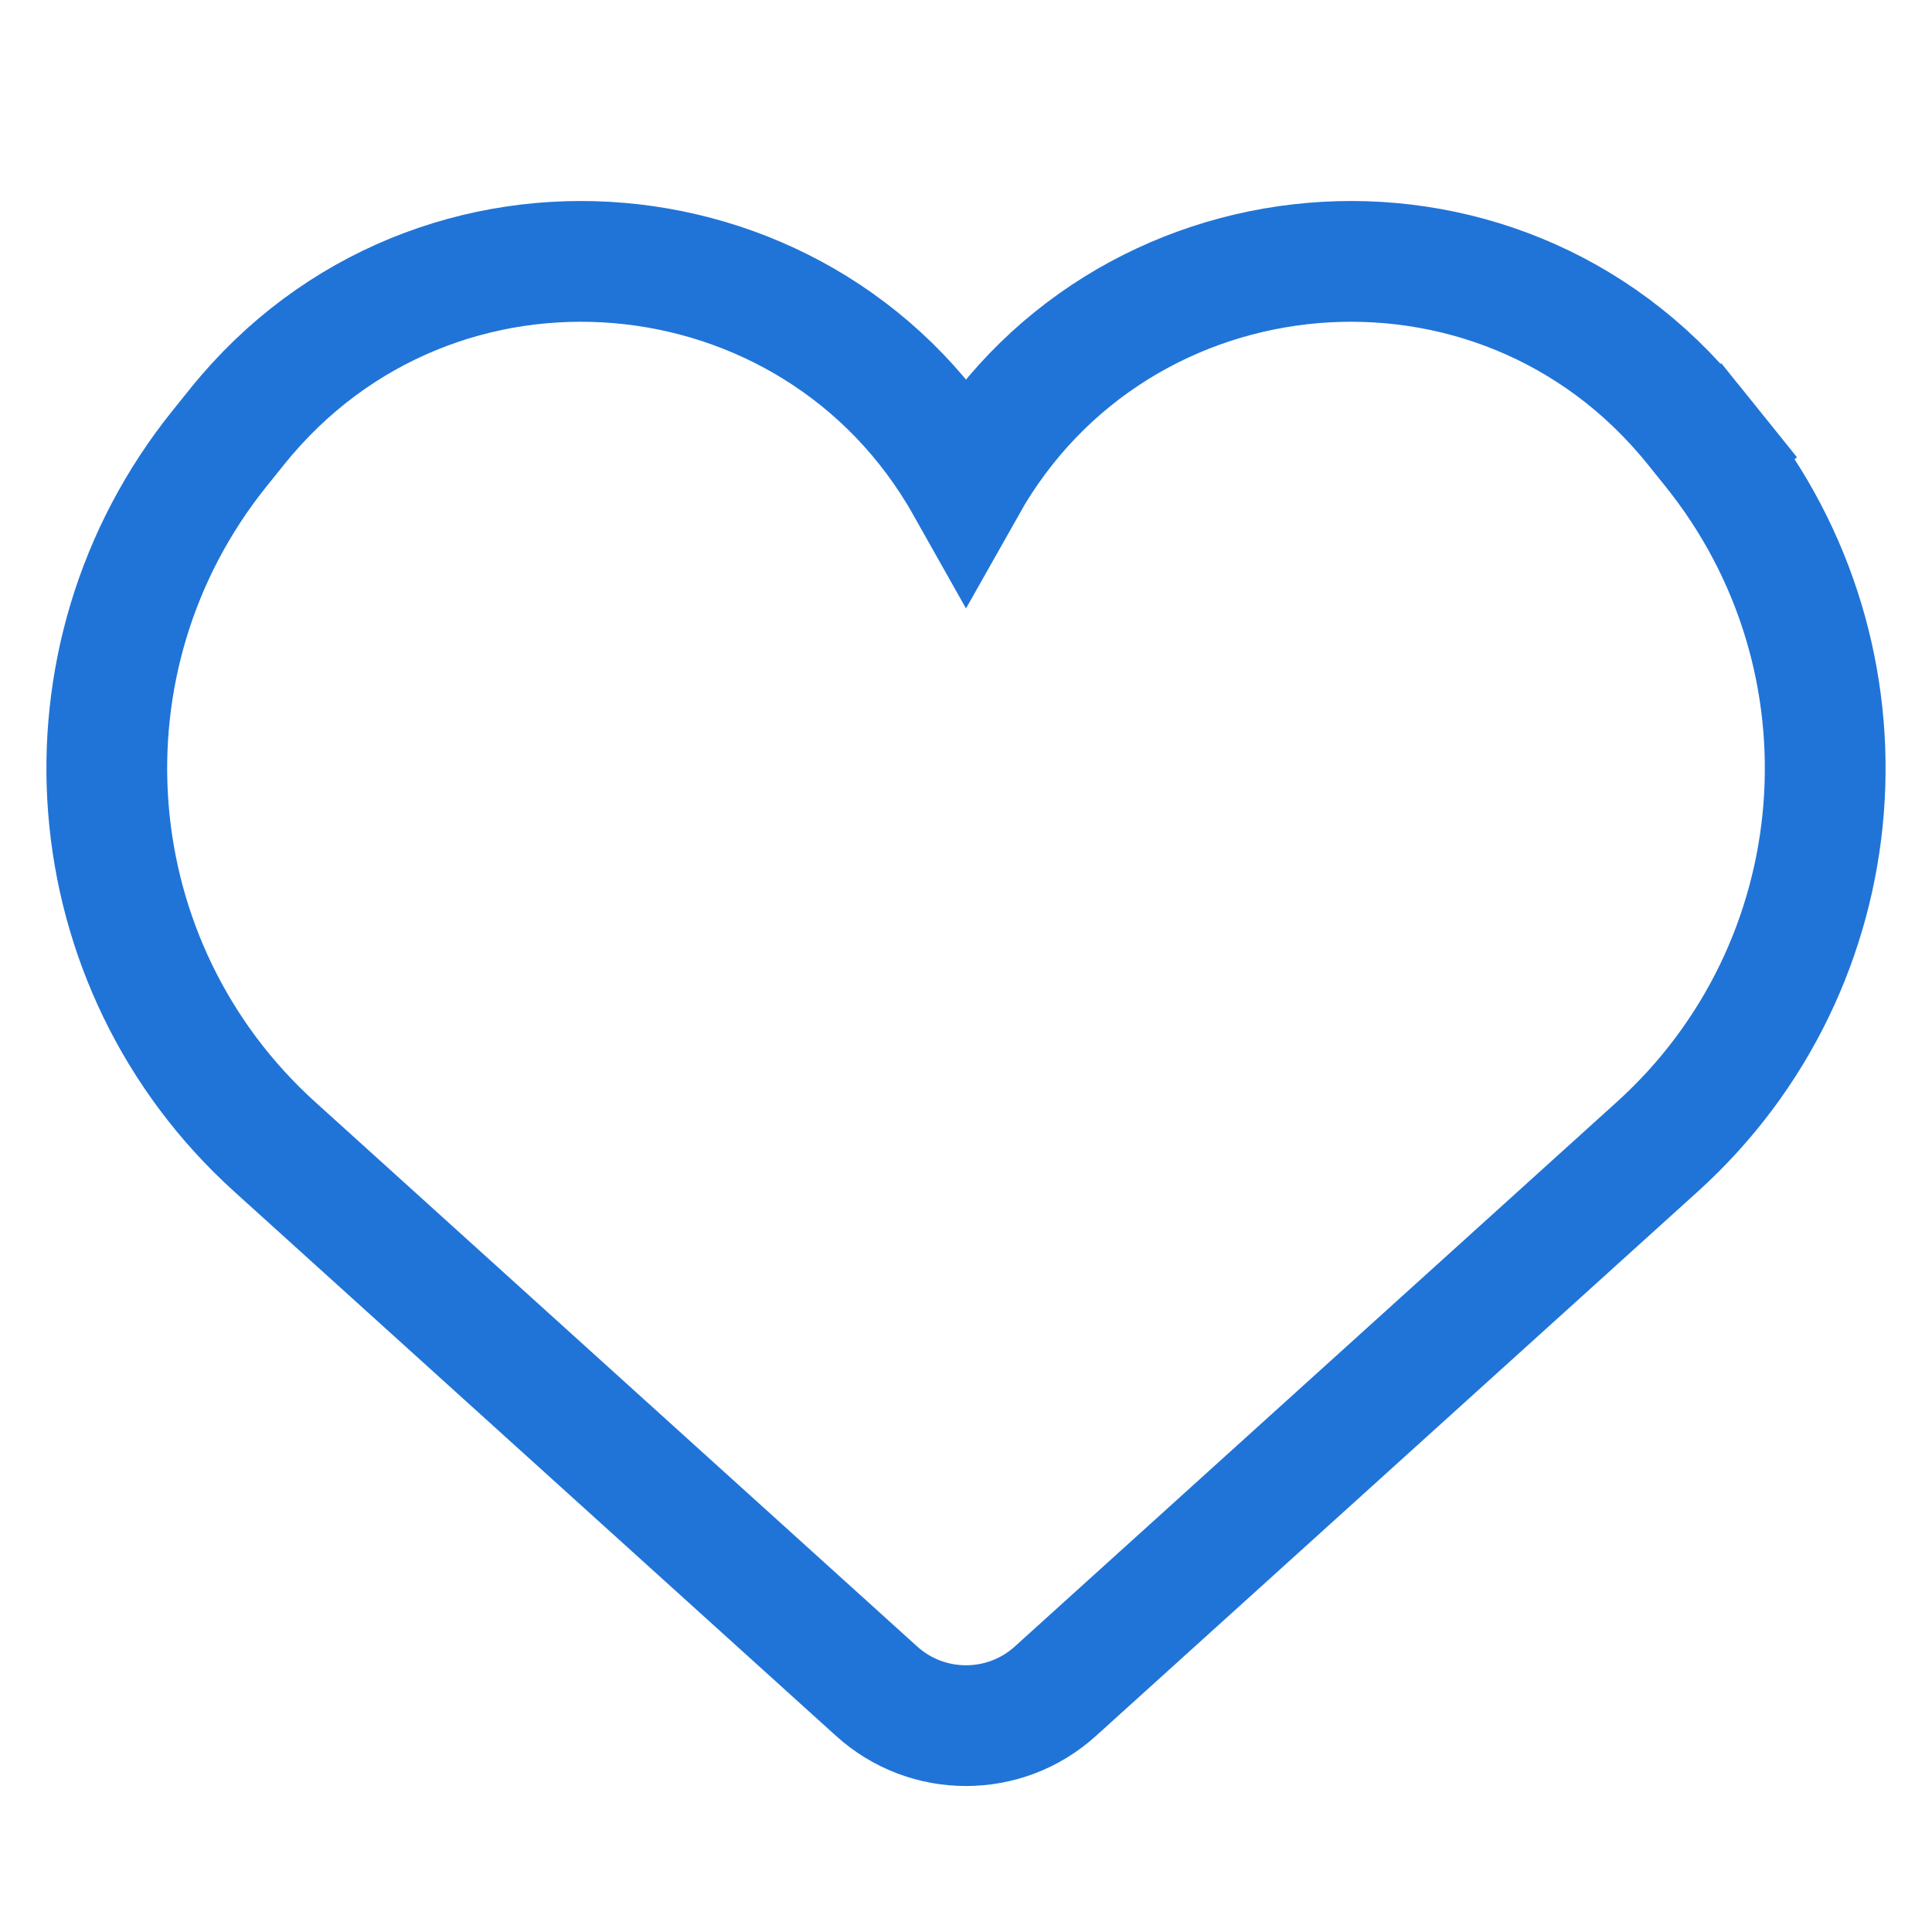 <?xml version="1.0" encoding="UTF-8"?> <svg xmlns="http://www.w3.org/2000/svg" width="8" height="8" viewBox="0 0 8 8" fill="none"> <path d="M7.09 1.856L6.896 2.013L7.09 1.856L7.016 1.764C6.199 0.751 4.628 0.895 4 2.01C3.372 0.895 1.801 0.751 0.984 1.764L0.91 1.856C0.207 2.729 0.307 3.998 1.138 4.749L3.63 7.003C3.84 7.193 4.16 7.193 4.37 7.003L6.862 4.749C7.693 3.998 7.793 2.729 7.09 1.856Z" stroke="#2074D7" stroke-width="0.5"></path> </svg> 